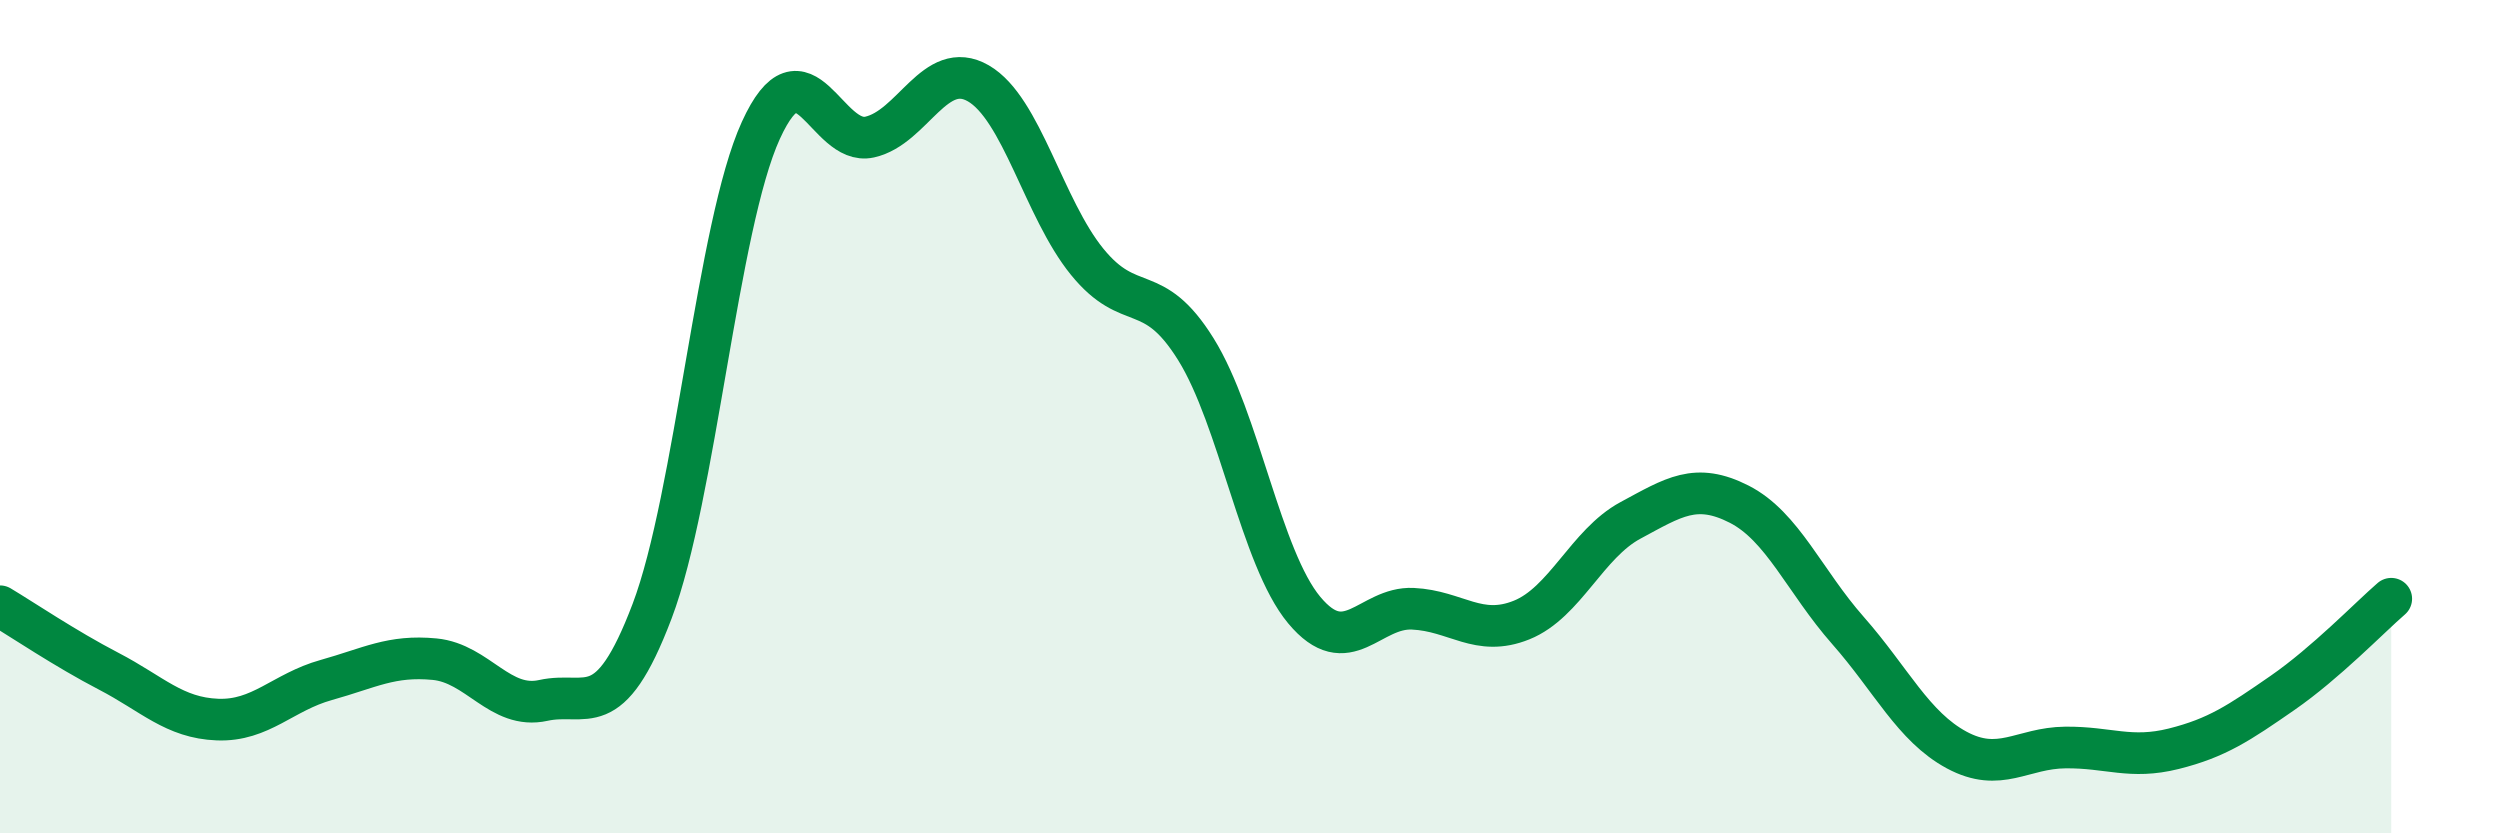
    <svg width="60" height="20" viewBox="0 0 60 20" xmlns="http://www.w3.org/2000/svg">
      <path
        d="M 0,14.55 C 0.52,14.86 1.57,15.57 2.61,16.11 C 3.65,16.65 4.18,17.23 5.22,17.27 C 6.26,17.31 6.79,16.61 7.83,16.32 C 8.87,16.03 9.39,15.72 10.43,15.82 C 11.47,15.92 12,17.04 13.04,16.81 C 14.08,16.58 14.61,17.41 15.65,14.67 C 16.69,11.93 17.22,5.41 18.26,3.13 C 19.3,0.85 19.83,3.52 20.87,3.29 C 21.91,3.06 22.44,1.4 23.48,2 C 24.52,2.6 25.05,5 26.09,6.28 C 27.13,7.56 27.66,6.71 28.7,8.38 C 29.74,10.05 30.26,13.39 31.3,14.64 C 32.34,15.89 32.87,14.56 33.91,14.61 C 34.95,14.66 35.48,15.3 36.52,14.88 C 37.56,14.46 38.09,13.05 39.13,12.49 C 40.17,11.93 40.7,11.57 41.74,12.1 C 42.78,12.63 43.31,13.95 44.35,15.13 C 45.39,16.31 45.92,17.44 46.96,18 C 48,18.56 48.53,17.95 49.57,17.94 C 50.61,17.93 51.13,18.23 52.17,17.97 C 53.21,17.71 53.74,17.35 54.78,16.63 C 55.82,15.91 56.87,14.82 57.39,14.37L57.39 20L0 20Z"
        fill="#008740"
        opacity="0.1"
        stroke-linecap="round"
        stroke-linejoin="round"
      />
      <path
        d="M 0,14.55 C 0.52,14.86 1.57,15.57 2.61,16.11 C 3.65,16.65 4.18,17.23 5.22,17.27 C 6.26,17.31 6.79,16.61 7.83,16.32 C 8.87,16.03 9.39,15.72 10.43,15.82 C 11.47,15.92 12,17.04 13.04,16.81 C 14.08,16.58 14.61,17.41 15.65,14.67 C 16.69,11.93 17.22,5.41 18.26,3.13 C 19.3,0.85 19.83,3.52 20.87,3.29 C 21.91,3.06 22.44,1.4 23.48,2 C 24.52,2.6 25.05,5 26.09,6.28 C 27.13,7.56 27.66,6.71 28.7,8.38 C 29.74,10.05 30.26,13.39 31.3,14.64 C 32.34,15.89 32.87,14.56 33.91,14.61 C 34.95,14.66 35.48,15.3 36.52,14.88 C 37.56,14.46 38.09,13.05 39.13,12.49 C 40.17,11.93 40.7,11.57 41.74,12.1 C 42.78,12.63 43.31,13.95 44.35,15.13 C 45.39,16.31 45.92,17.44 46.96,18 C 48,18.56 48.53,17.95 49.57,17.94 C 50.61,17.93 51.13,18.23 52.17,17.97 C 53.21,17.71 53.74,17.35 54.78,16.63 C 55.82,15.91 56.87,14.82 57.39,14.37"
        stroke="#008740"
        stroke-width="1"
        fill="none"
        stroke-linecap="round"
        stroke-linejoin="round"
      />
    </svg>
  